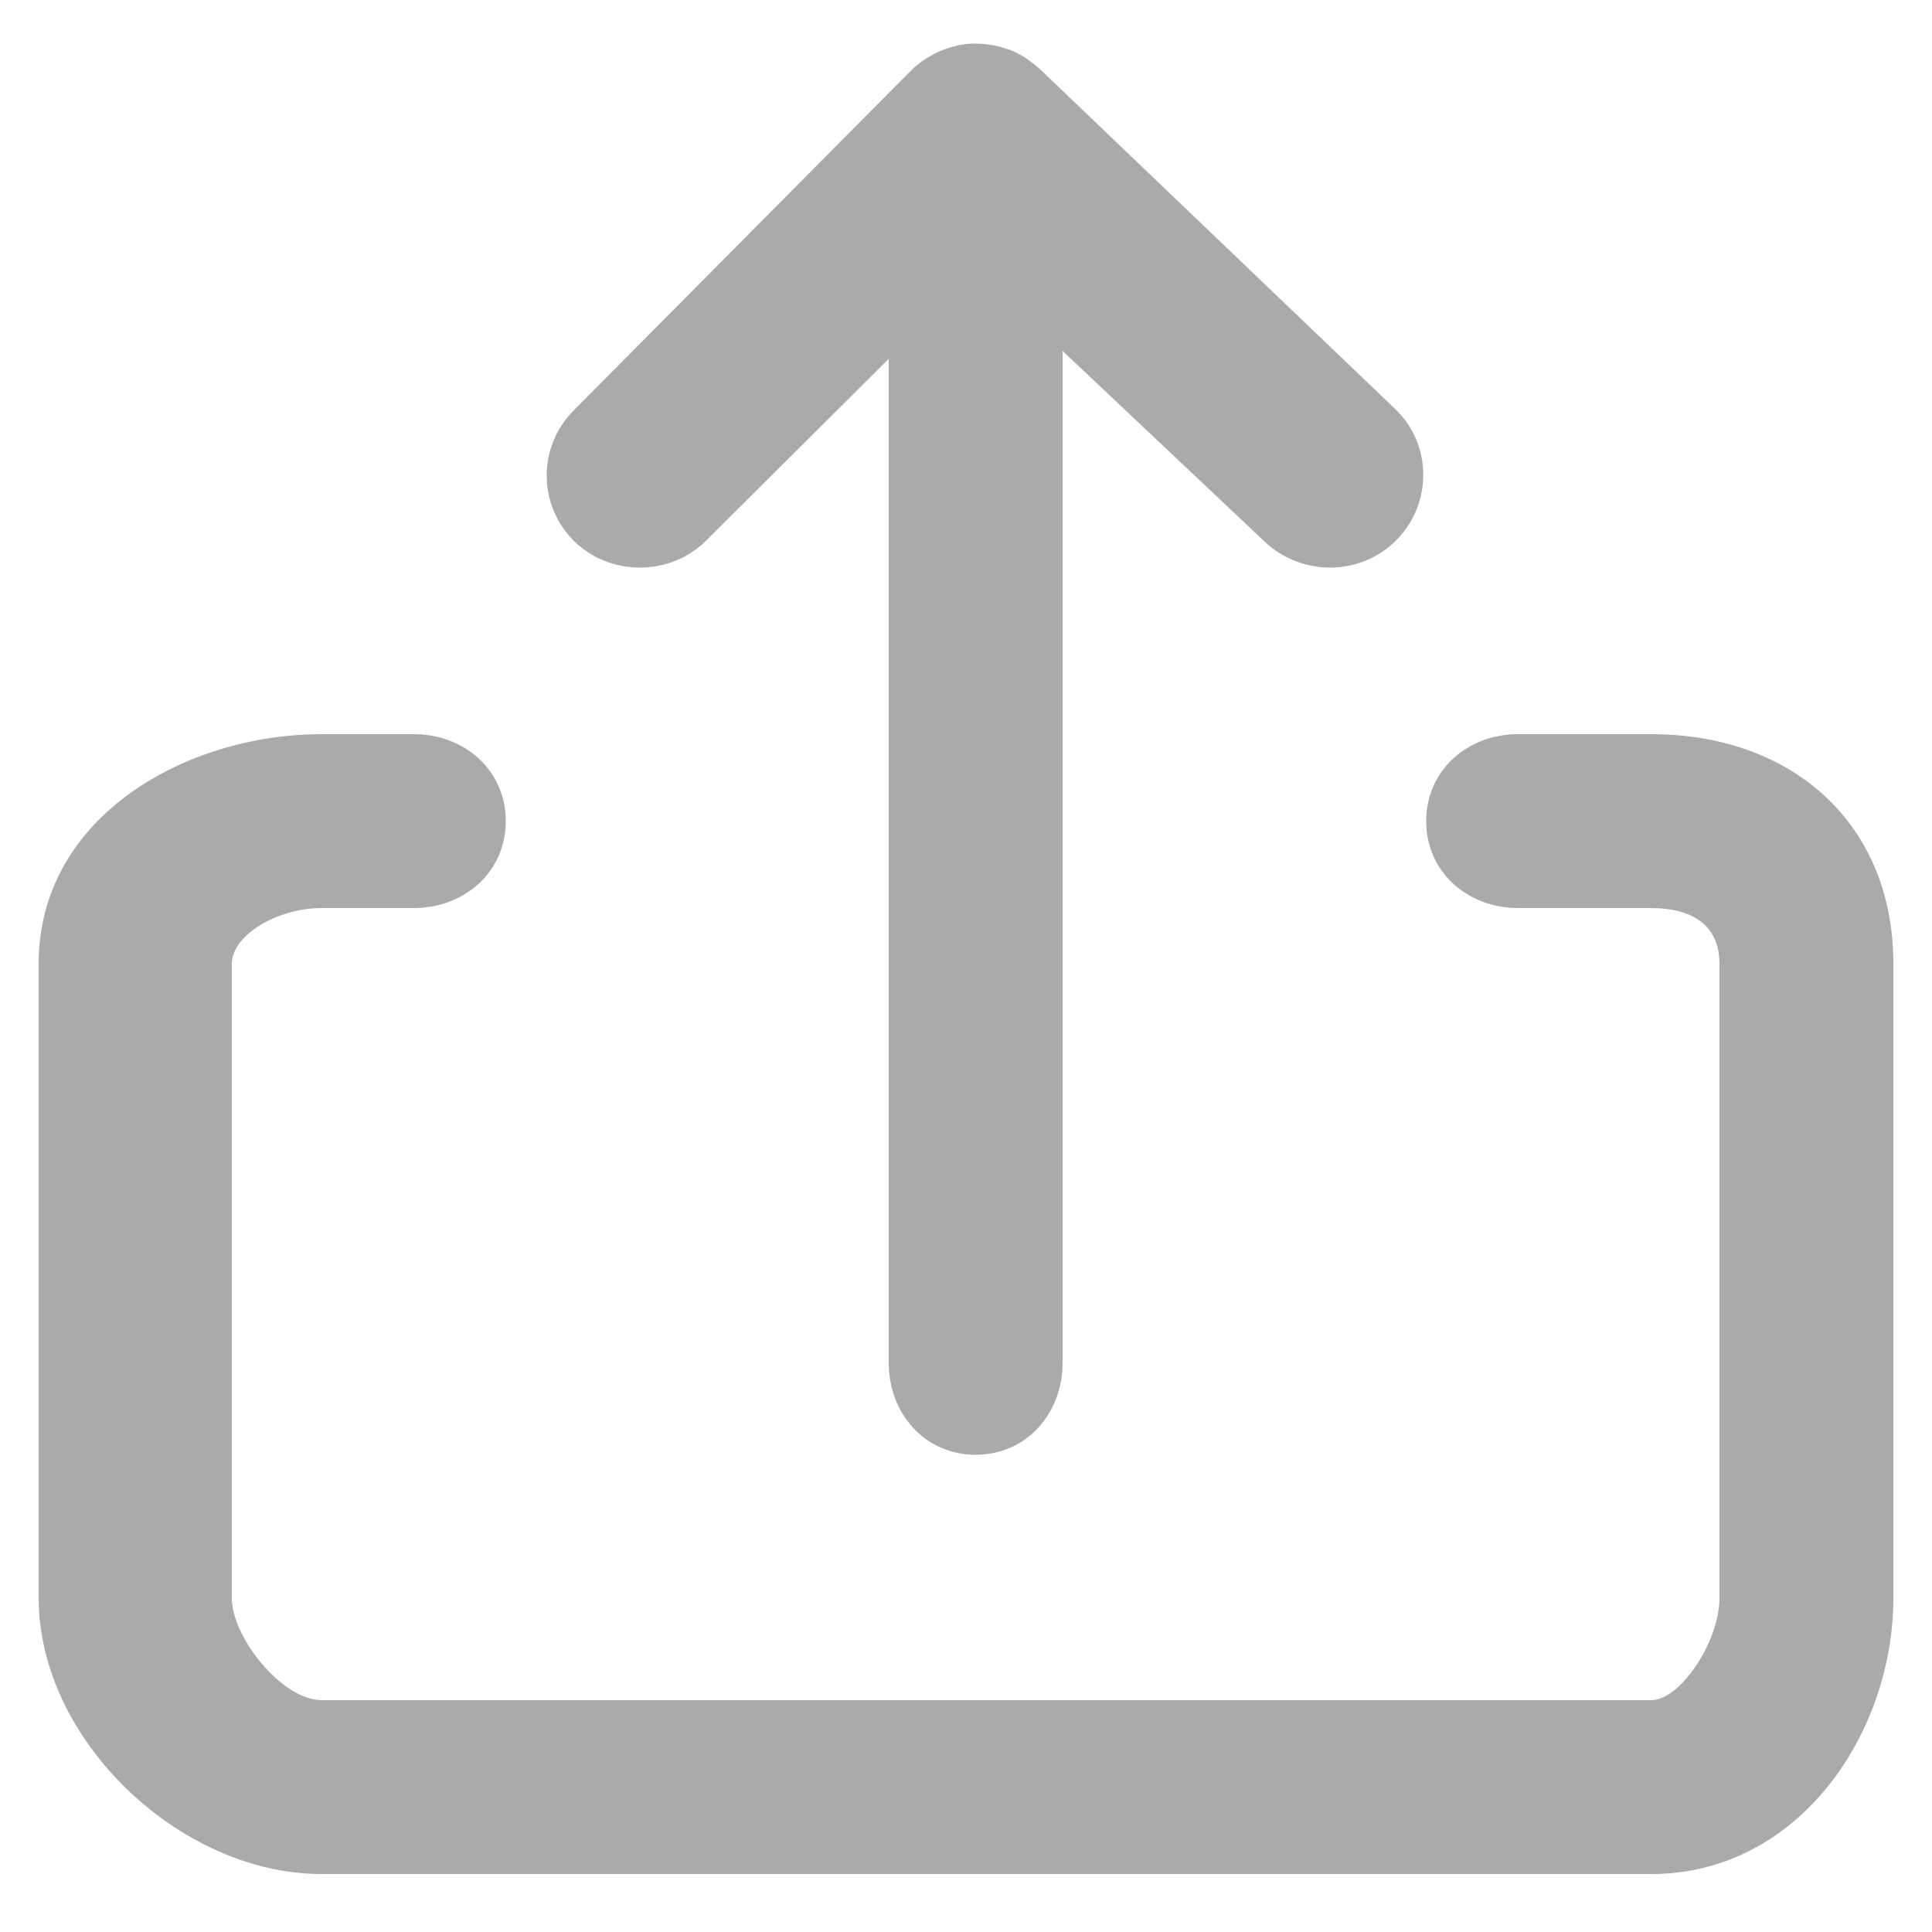 <?xml version="1.0" encoding="utf-8"?>
<!-- Generator: Adobe Illustrator 16.0.0, SVG Export Plug-In . SVG Version: 6.00 Build 0)  -->
<!DOCTYPE svg PUBLIC "-//W3C//DTD SVG 1.1//EN" "http://www.w3.org/Graphics/SVG/1.1/DTD/svg11.dtd">
<svg version="1.1" id="Layer_1" xmlns="http://www.w3.org/2000/svg" xmlns:xlink="http://www.w3.org/1999/xlink" x="0px" y="0px"
	 width="100px" height="100px" viewBox="0 0 100 100" enable-background="new 0 0 100 100" xml:space="preserve">
<path fill="#AAAAAA" d="M85.465,97H16.651C9.305,97,2,90.055,2,82.708V49.889C2,42.269,9.626,38,16.651,38h4.764
	c2.631,0,4.764,1.869,4.764,4.5c0,2.631-2.133,4.5-4.764,4.5h-4.764C14.403,47,12,48.375,12,49.889v32.819
	C12,84.756,14.604,88,16.651,88h68.813C86.979,88,89,84.956,89,82.708V49.889C89,47.836,87.519,47,85.465,47h-6.881
	c-2.632,0-4.765-1.869-4.765-4.5c0-2.631,2.133-4.5,4.765-4.5h6.881C92.748,38,98,42.607,98,49.889v32.819
	C98,89.733,93.086,97,85.465,97z"/>
<path fill="#AAAAAA" d="M72.217,21.172L53.822,3.571c-0.031-0.03-0.068-0.05-0.102-0.079c-0.171-0.155-0.352-0.296-0.545-0.426
	c-0.052-0.036-0.102-0.076-0.154-0.109c-0.216-0.132-0.44-0.25-0.679-0.349c-0.02-0.008-0.041-0.012-0.062-0.02
	c-0.077-0.031-0.157-0.051-0.236-0.078c-0.191-0.064-0.384-0.119-0.579-0.158c-0.092-0.018-0.183-0.033-0.272-0.046
	c-0.204-0.028-0.406-0.043-0.61-0.045c-0.074-0.001-0.148-0.007-0.221-0.004c-0.272,0.009-0.543,0.04-0.81,0.096
	c-0.06,0.012-0.116,0.034-0.174,0.048C49.169,2.455,48.965,2.52,48.764,2.6c-0.089,0.035-0.175,0.076-0.263,0.116
	c-0.18,0.085-0.354,0.184-0.525,0.291c-0.071,0.045-0.142,0.085-0.21,0.134c-0.217,0.154-0.426,0.324-0.618,0.517l-17.468,17.6
	c-1.854,1.868-1.842,4.884,0.025,6.737c1.868,1.853,5.001,1.842,6.855-0.025L46,18.576v51.957c0,2.631,1.869,4.765,4.5,4.765
	s4.5-2.134,4.5-4.765V18.166l10.482,9.89c0.924,0.883,2.183,1.322,3.367,1.322c1.255,0,2.543-0.493,3.479-1.471
	C74.148,26.006,74.117,22.99,72.217,21.172z"/>
</svg>
